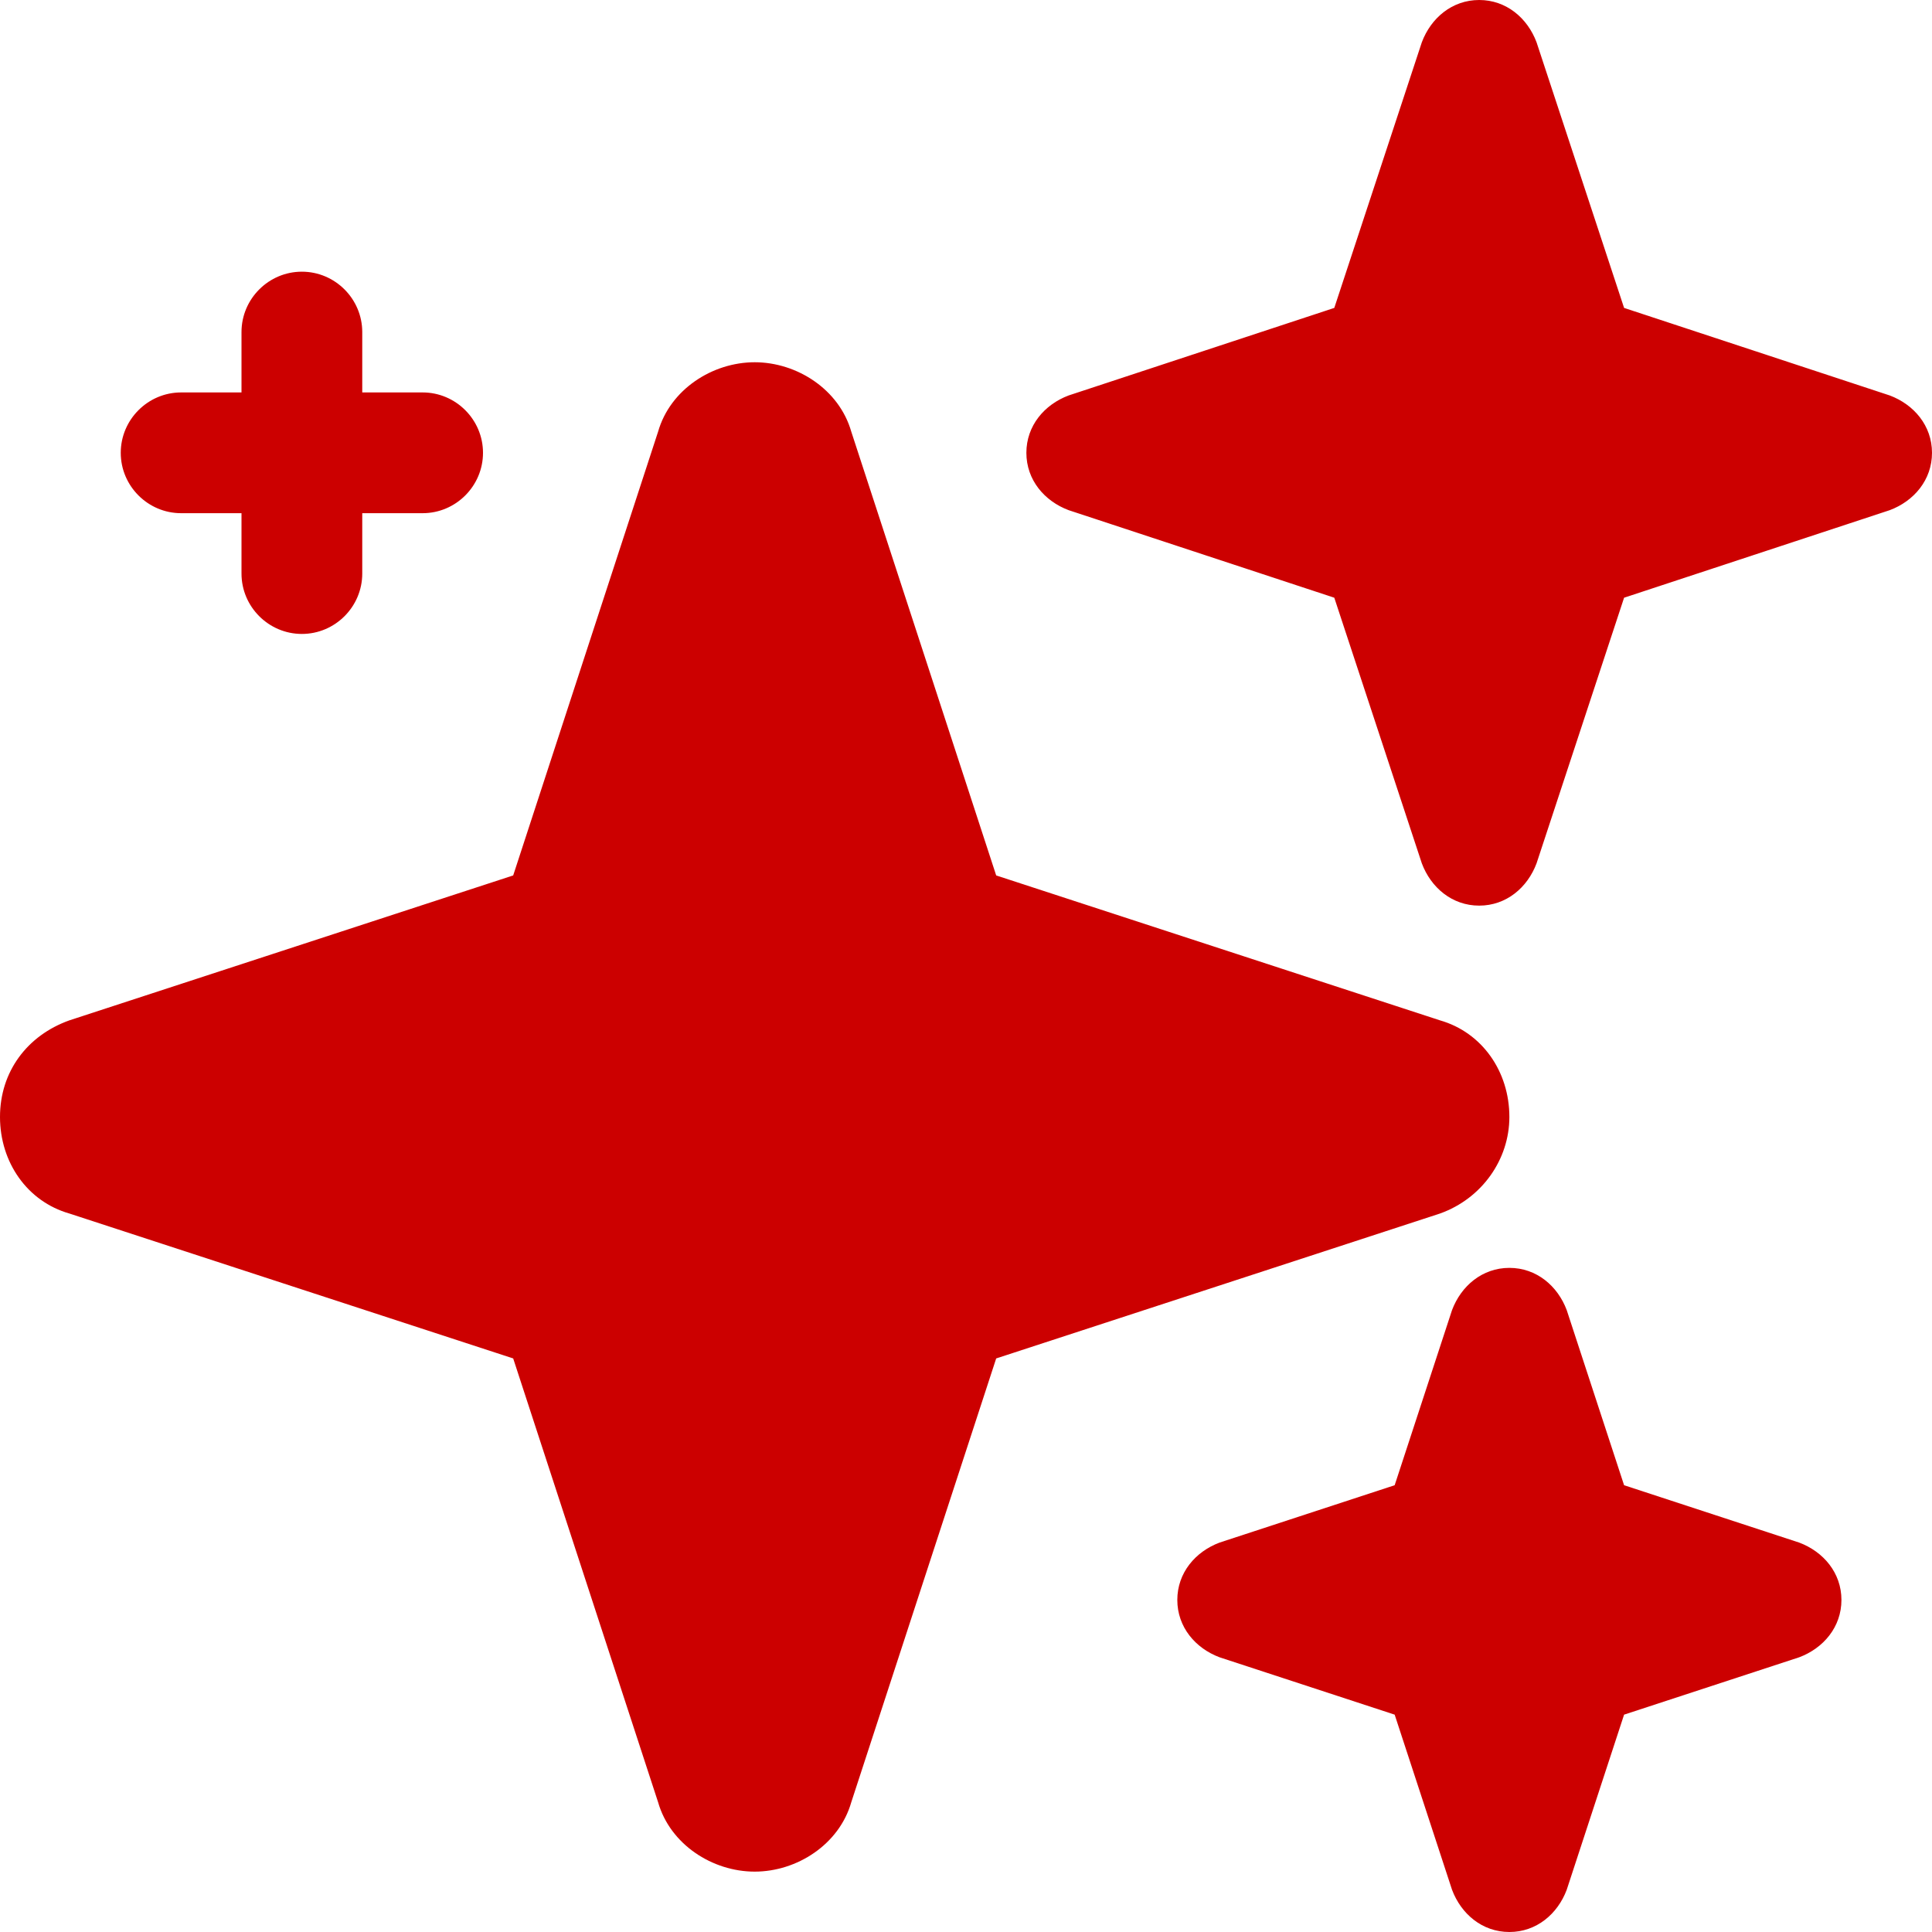 <?xml version="1.0" encoding="UTF-8"?>
<svg xmlns="http://www.w3.org/2000/svg" version="1.1" viewBox="0 0 64 64">
  <defs>
    <style>
      .cls-1 {
        fill: #c00;
        fill-rule: evenodd;
      }
    </style>
  </defs>
  <!-- Generator: Adobe Illustrator 28.6.0, SVG Export Plug-In . SVG Version: 1.2.0 Build 709)  -->
  <g>
    <g id="Layer_1">
      <path class="cls-1" d="M51.9,43.4c-.3-.8-1-1.4-1.9-1.4s-1.6.6-1.9,1.4l-1.9,5.8-5.8,1.9c-.8.3-1.4,1-1.4,1.9s.6,1.6,1.4,1.9l5.8,1.9,1.9,5.8c.3.8,1,1.4,1.9,1.4s1.6-.6,1.9-1.4l1.9-5.8,5.8-1.9c.8-.3,1.4-1,1.4-1.9s-.6-1.6-1.4-1.9l-5.8-1.9s-1.9-5.8-1.9-5.8ZM0,37h0c0,1.5.9,2.8,2.3,3.2l14.7,4.8,4.8,14.7c.4,1.4,1.8,2.3,3.2,2.3s2.8-.9,3.2-2.3l4.8-14.7,14.7-4.8c1.4-.5,2.3-1.8,2.3-3.2h0c0-1.5-.9-2.8-2.3-3.2l-14.7-4.8-4.8-14.7c-.4-1.4-1.8-2.3-3.2-2.3s-2.8.9-3.2,2.3l-4.8,14.7-14.7,4.8c-1.4.5-2.3,1.7-2.3,3.2ZM50.9,1.4c-.3-.8-1-1.4-1.9-1.4s-1.6.6-1.9,1.4l-2.9,8.8-8.8,2.9c-.8.3-1.4,1-1.4,1.9s.6,1.6,1.4,1.9l8.8,2.9,2.9,8.8c.3.8,1,1.4,1.9,1.4s1.6-.6,1.9-1.4l2.9-8.8,8.8-2.9c.8-.3,1.4-1,1.4-1.9s-.6-1.6-1.4-1.9l-8.8-2.9-2.9-8.8ZM8,13h-2c-1.1,0-2,.9-2,2s.9,2,2,2h2v2c0,1.1.9,2,2,2s2-.9,2-2v-2h2c1.1,0,2-.9,2-2s-.9-2-2-2h-2v-2c0-1.1-.9-2-2-2s-2,.9-2,2v2Z"/>
    </g>
  </g>
</svg>
